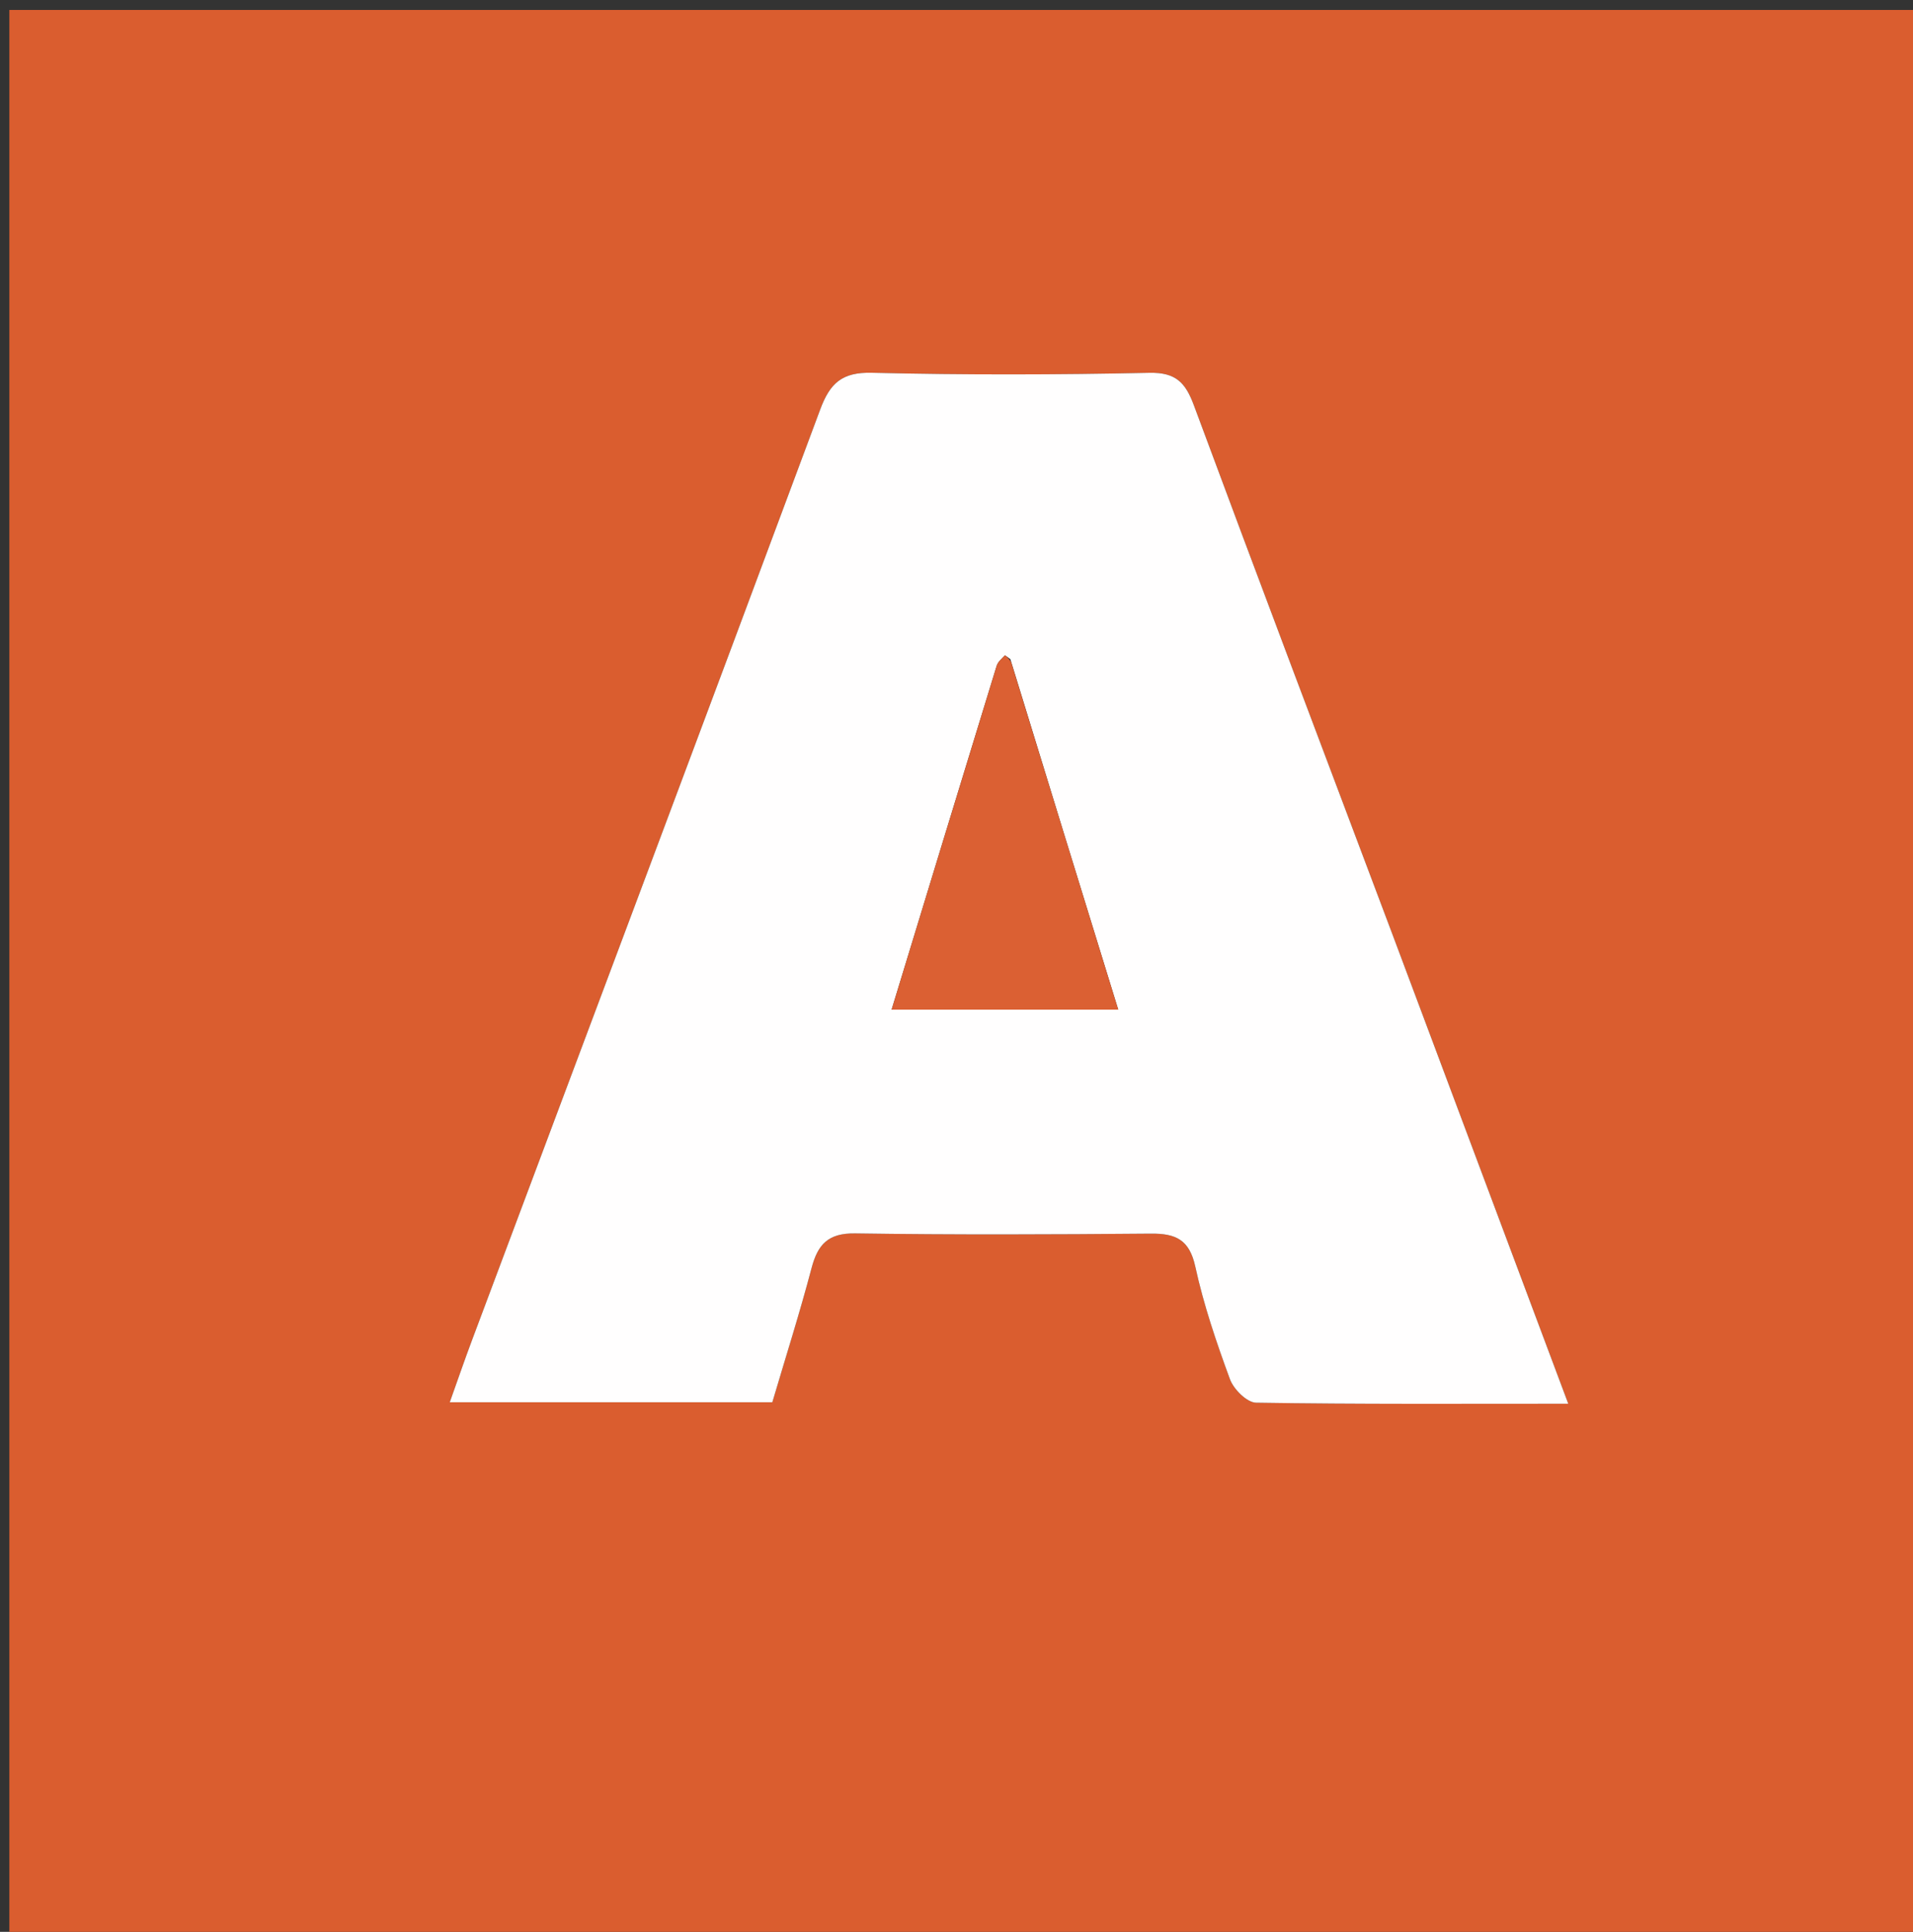 <?xml version="1.0" encoding="UTF-8"?> <svg xmlns="http://www.w3.org/2000/svg" xmlns:xlink="http://www.w3.org/1999/xlink" version="1.1" id="Layer_1" x="0px" y="0px" width="100%" viewBox="0 0 210 212" xml:space="preserve"><rect x="0" y="0" width="210" height="212" fill="#333333" stroke="none"/> <path fill="#DA5D2F" opacity="1" stroke="none" d=" M93,213 C62.018,213 31.536,213 1.027,213 C1.027,142.393 1.027,71.787 1.027,1.09 C70.898,1.09 140.797,1.09 210.848,1.09 C210.848,71.666 210.848,142.333 210.848,213 C171.787,213 132.643,213 93,213 M152.599,101.856 C145.403,82.739 138.165,63.636 131.06,44.485 C130.136,41.994 129.082,40.851 126.168,40.914 C116.016,41.132 105.852,41.152 95.701,40.909 C92.429,40.83 91.112,42.049 90.038,44.939 C77.357,79.028 64.555,113.072 51.792,147.131 C50.997,149.251 50.262,151.394 49.372,153.885 C61.503,153.885 72.961,153.885 84.782,153.885 C86.235,148.969 87.788,144.094 89.09,139.152 C89.779,136.537 90.932,135.309 93.873,135.353 C104.694,135.514 115.519,135.472 126.341,135.377 C129.055,135.353 130.566,136.024 131.215,138.995 C132.132,143.199 133.532,147.317 135.022,151.363 C135.426,152.459 136.886,153.914 137.882,153.93 C149.116,154.112 160.354,154.045 172.157,154.045 C165.559,136.436 159.216,119.51 152.599,101.856 z"></path> <path fill="#FFFEFE" opacity="1" stroke="none" d=" M152.737,102.22 C159.216,119.51 165.559,136.436 172.157,154.045 C160.354,154.045 149.116,154.112 137.882,153.93 C136.886,153.914 135.426,152.459 135.022,151.363 C133.532,147.317 132.132,143.199 131.215,138.995 C130.566,136.024 129.055,135.353 126.341,135.377 C115.519,135.472 104.694,135.514 93.873,135.353 C90.932,135.309 89.779,136.537 89.09,139.152 C87.788,144.094 86.235,148.969 84.782,153.885 C72.961,153.885 61.503,153.885 49.372,153.885 C50.262,151.394 50.997,149.251 51.792,147.131 C64.555,113.072 77.357,79.028 90.038,44.939 C91.112,42.049 92.429,40.83 95.701,40.909 C105.852,41.152 116.016,41.132 126.168,40.914 C129.082,40.851 130.136,41.994 131.06,44.485 C138.165,63.636 145.403,82.739 152.737,102.22 M110.911,72.332 C110.702,72.189 110.337,71.896 110.308,71.927 C109.973,72.275 109.545,72.628 109.411,73.063 C105.574,85.546 101.768,98.039 97.876,110.797 C106.233,110.797 114.144,110.797 122.754,110.797 C118.787,97.944 114.938,85.473 110.911,72.332 z"></path> <path fill="#DB6033" opacity="1" stroke="none" d=" M111,72.667 C114.938,85.473 118.787,97.944 122.754,110.797 C114.144,110.797 106.233,110.797 97.876,110.797 C101.768,98.039 105.574,85.546 109.411,73.063 C109.545,72.628 109.973,72.275 110.308,71.927 C110.337,71.896 110.702,72.189 111,72.667 z"></path> </svg> 